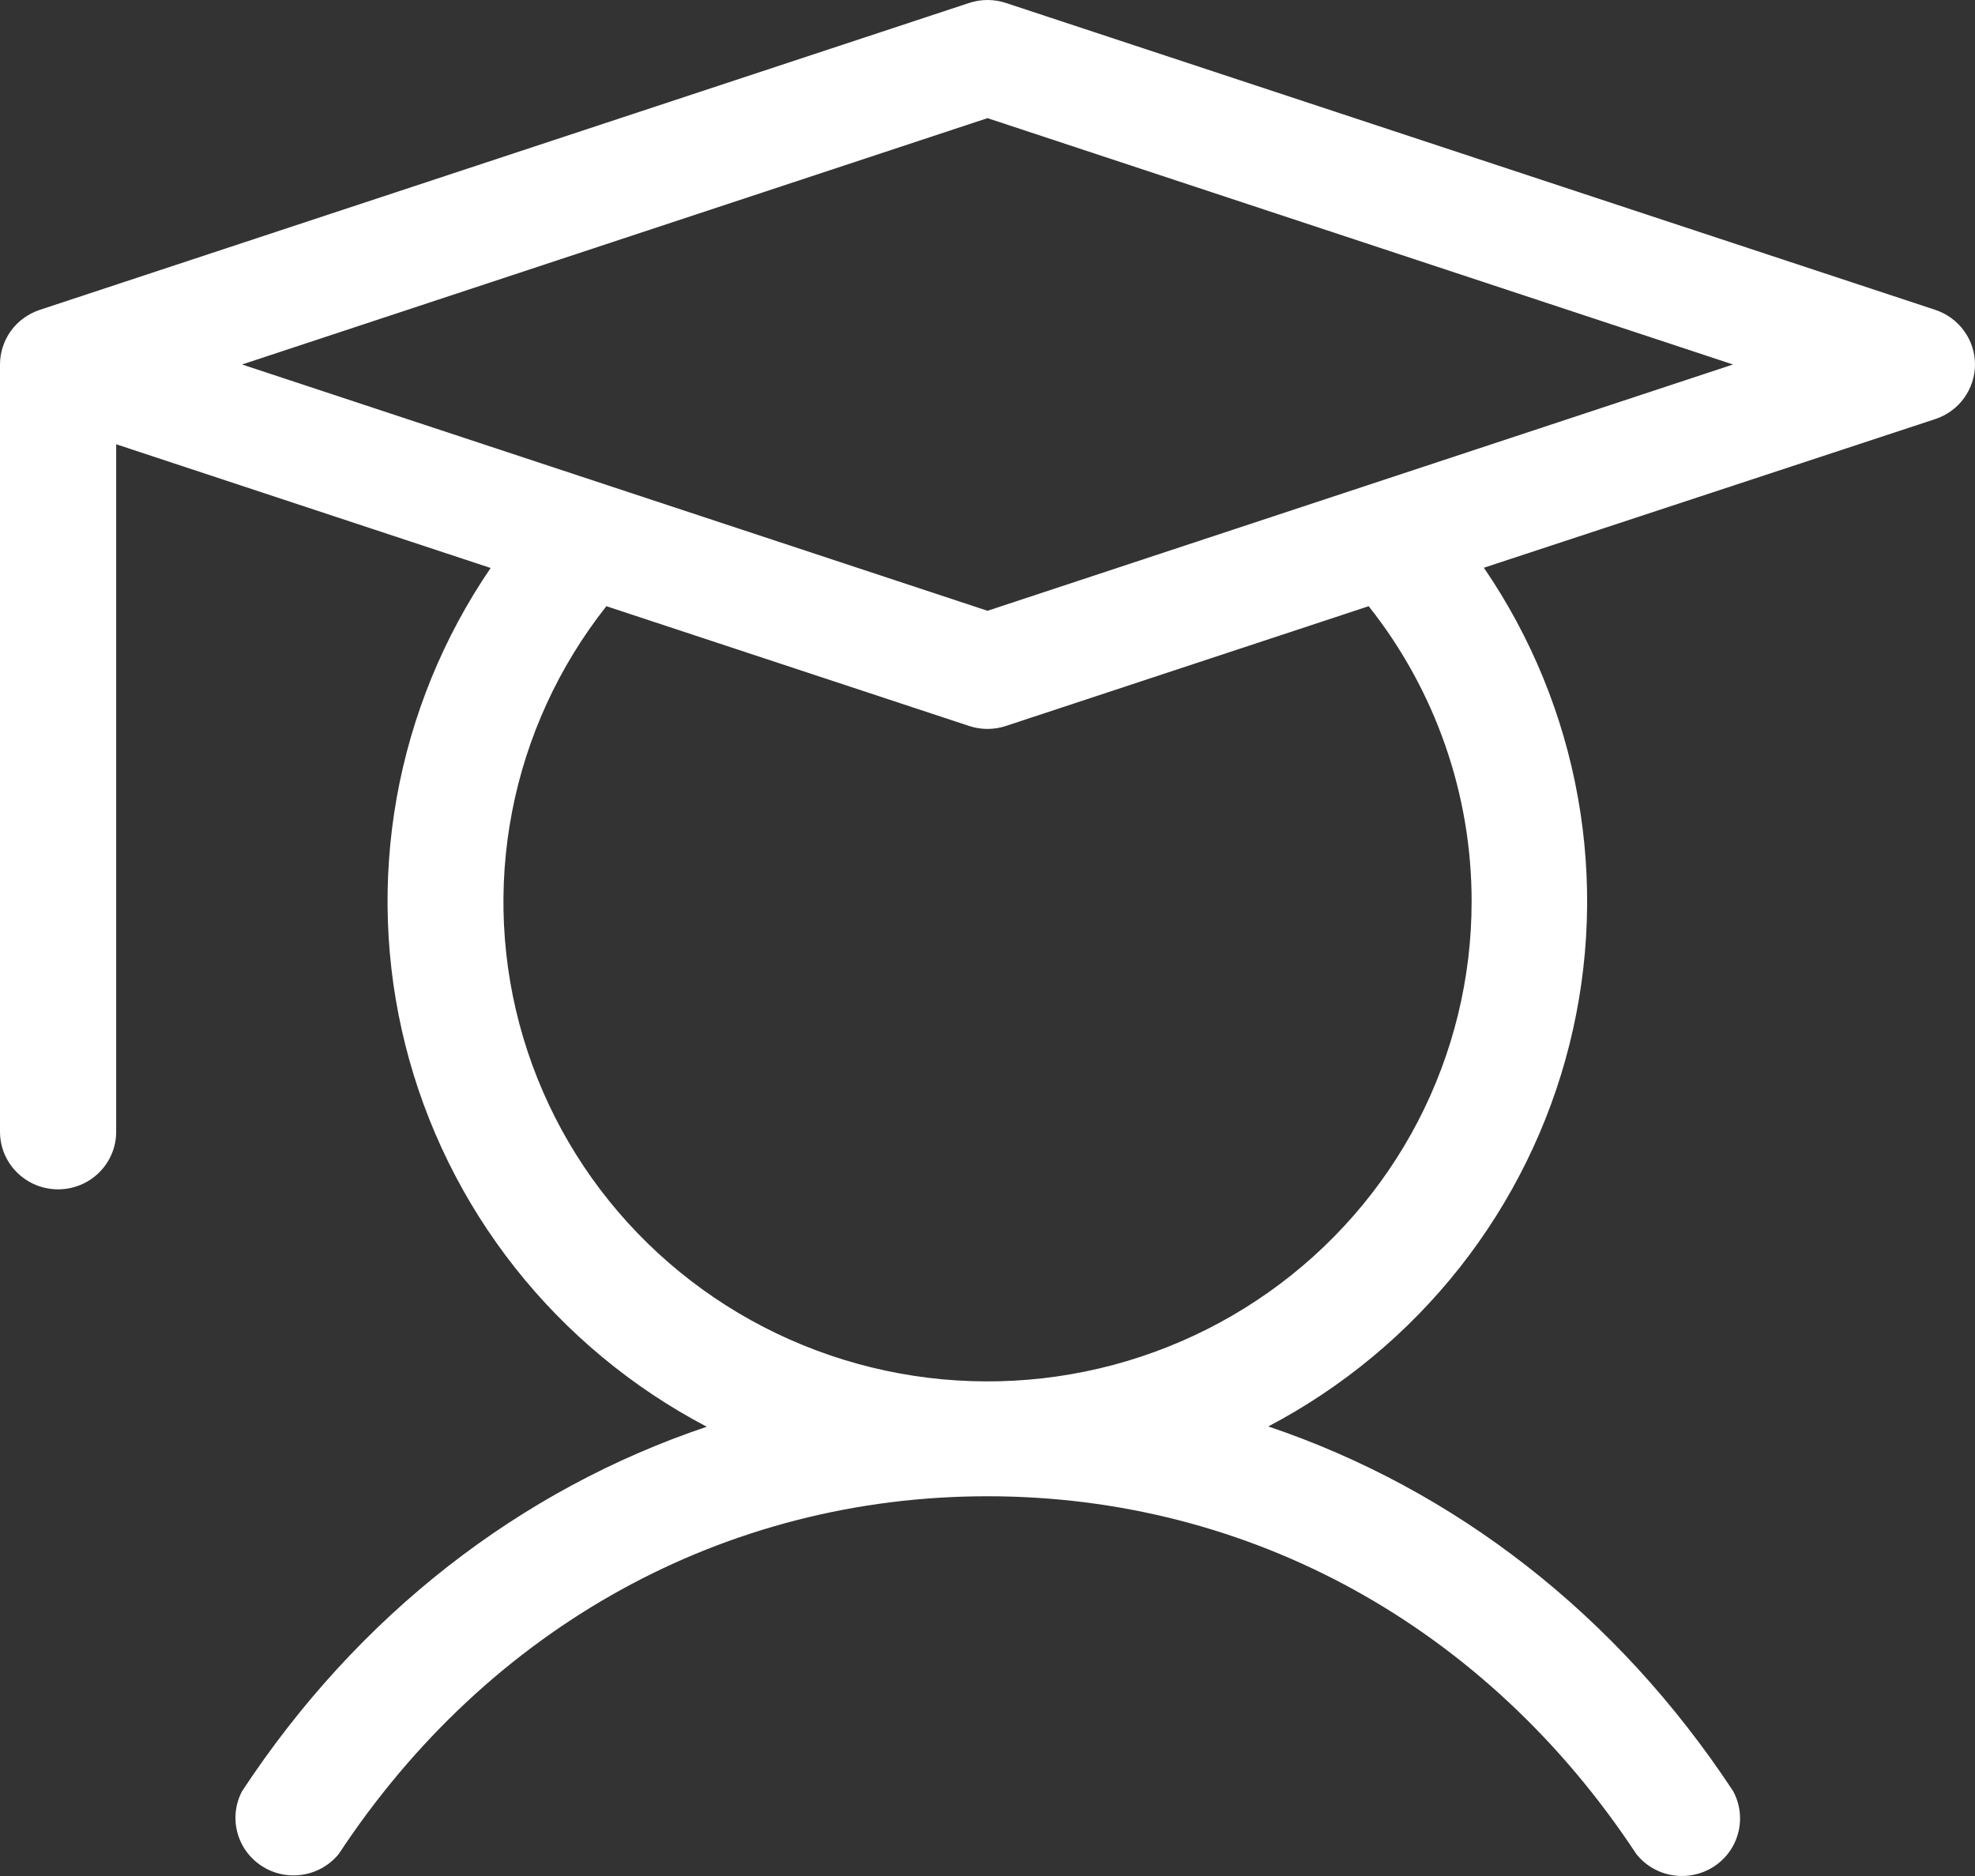 <svg width="40" height="38" viewBox="0 0 40 38" fill="none" xmlns="http://www.w3.org/2000/svg">
<rect x="0" y="0" width="40" height="38" fill="#333333" stroke="none"/>
<path d="M39.197 6.277L20.373 0.06C20.131 -0.02 19.87 -0.02 19.628 0.06L0.804 6.277C0.57 6.355 0.366 6.503 0.222 6.701C0.078 6.9 5.02365e-05 7.138 0 7.383V22.925C0 23.235 0.124 23.531 0.345 23.75C0.565 23.968 0.864 24.091 1.176 24.091C1.489 24.091 1.788 23.968 2.008 23.75C2.229 23.531 2.353 23.235 2.353 22.925V8.999L9.937 11.505C8.981 12.906 8.333 14.49 8.035 16.155C7.738 17.82 7.797 19.529 8.21 21.17C8.623 22.811 9.38 24.347 10.431 25.679C11.483 27.011 12.806 28.108 14.314 28.9C10.539 30.169 7.255 32.706 4.902 36.283C4.767 36.539 4.733 36.837 4.807 37.117C4.881 37.397 5.057 37.64 5.302 37.798C5.546 37.957 5.842 38.019 6.13 37.973C6.419 37.928 6.68 37.777 6.863 37.551C9.896 32.949 14.683 30.308 20 30.308C25.318 30.308 30.105 32.949 33.138 37.551C33.319 37.782 33.582 37.937 33.873 37.984C34.165 38.032 34.464 37.969 34.711 37.809C34.958 37.648 35.135 37.402 35.206 37.118C35.278 36.834 35.24 36.534 35.099 36.277C32.746 32.706 29.465 30.169 25.687 28.894C27.194 28.101 28.516 27.003 29.567 25.671C30.617 24.339 31.373 22.802 31.785 21.162C32.197 19.521 32.256 17.813 31.957 16.148C31.659 14.483 31.01 12.899 30.053 11.5L39.197 8.488C39.431 8.411 39.634 8.262 39.778 8.064C39.922 7.865 40 7.627 40 7.383C40 7.138 39.922 6.9 39.778 6.702C39.634 6.503 39.431 6.355 39.197 6.277ZM29.805 18.263C29.805 19.811 29.433 21.336 28.718 22.713C28.003 24.089 26.966 25.276 25.694 26.175C24.422 27.074 22.952 27.659 21.406 27.881C19.86 28.103 18.283 27.956 16.806 27.451C15.329 26.947 13.995 26.1 12.915 24.981C11.835 23.863 11.041 22.505 10.598 21.02C10.155 19.536 10.077 17.968 10.37 16.447C10.662 14.927 11.318 13.498 12.281 12.279L19.628 14.705C19.87 14.785 20.131 14.785 20.373 14.705L27.72 12.279C29.073 13.985 29.807 16.093 29.805 18.263ZM20 12.372L4.902 7.383L20 2.393L35.099 7.383L20 12.372Z" fill="white"/>
</svg>
